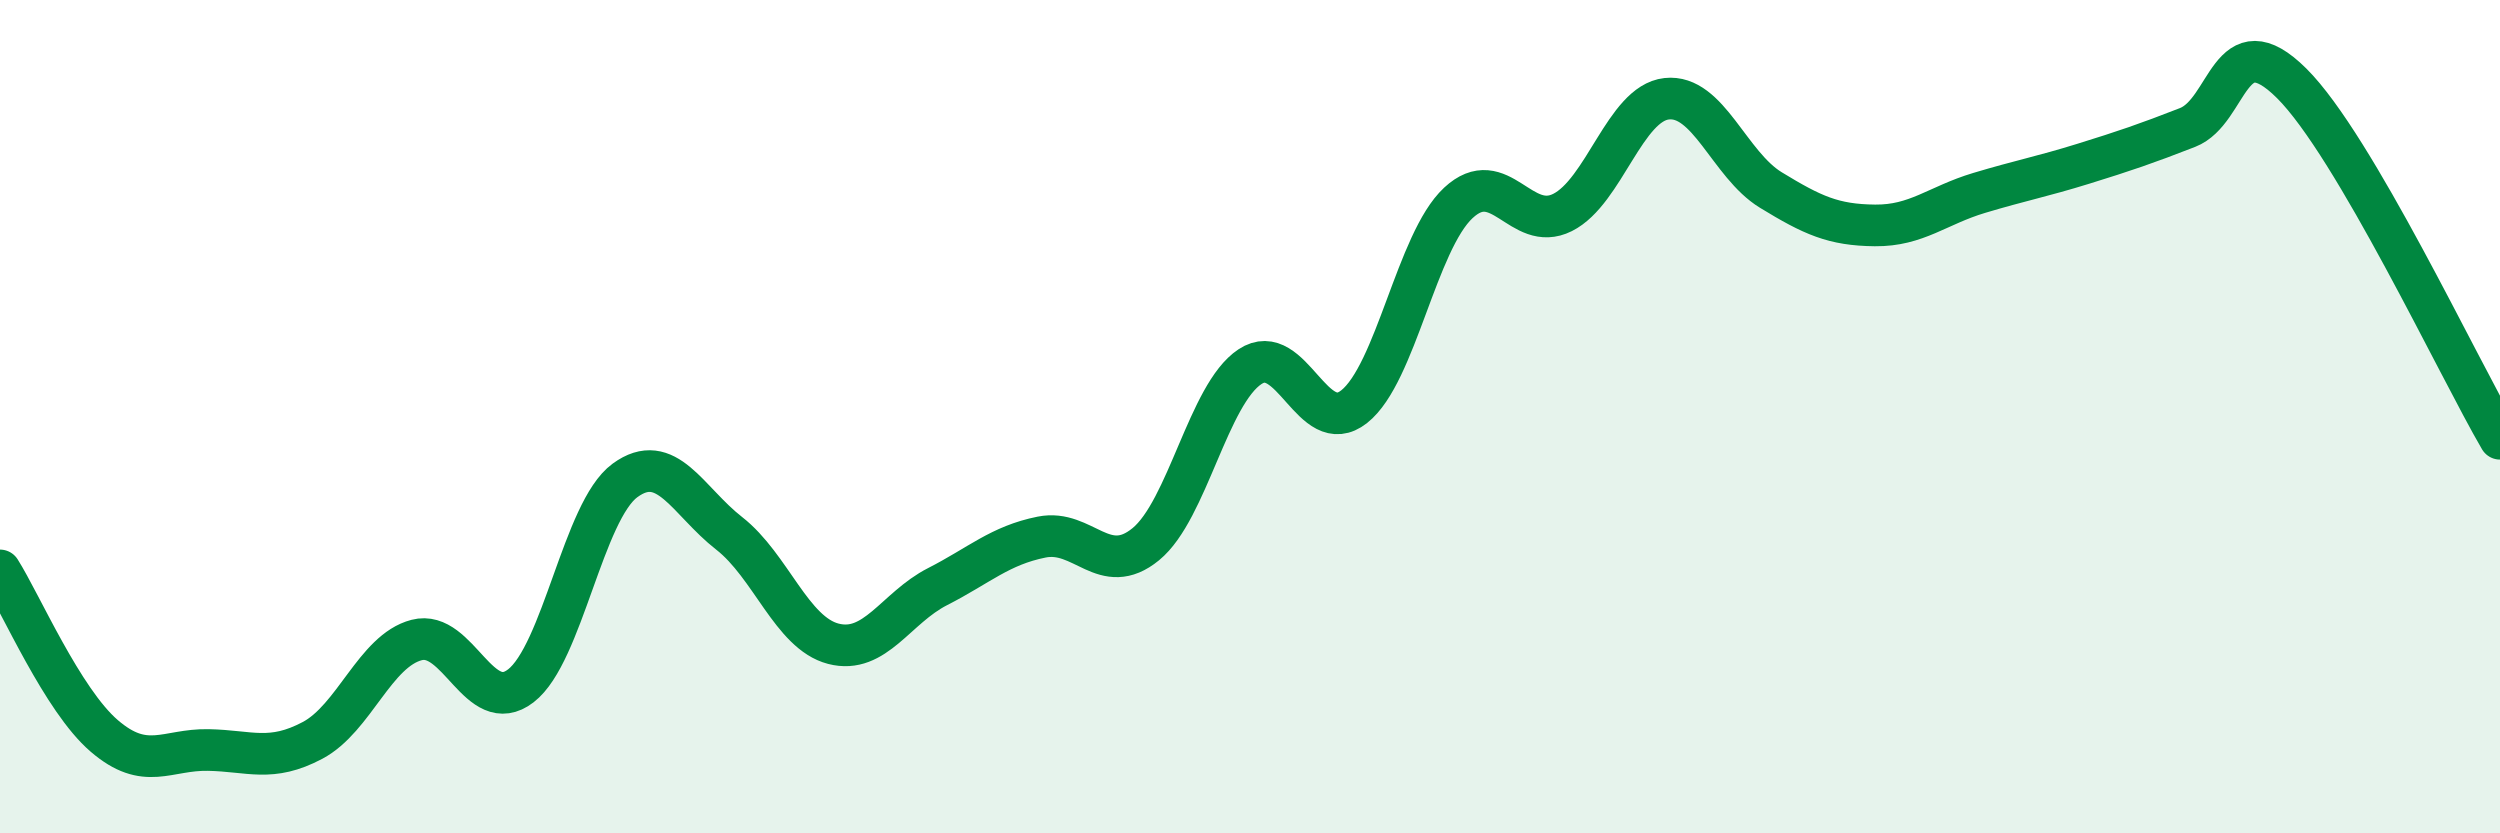 
    <svg width="60" height="20" viewBox="0 0 60 20" xmlns="http://www.w3.org/2000/svg">
      <path
        d="M 0,13.69 C 0.5,14.48 1.5,16.8 2.5,17.66 C 3.5,18.52 4,17.98 5,18 C 6,18.02 6.5,18.3 7.5,17.77 C 8.5,17.24 9,15.62 10,15.36 C 11,15.1 11.5,17.23 12.5,16.46 C 13.5,15.69 14,12.26 15,11.53 C 16,10.8 16.5,12.02 17.5,12.8 C 18.5,13.58 19,15.19 20,15.45 C 21,15.71 21.5,14.59 22.5,14.08 C 23.5,13.57 24,13.09 25,12.89 C 26,12.69 26.5,13.88 27.5,13.06 C 28.5,12.24 29,9.46 30,8.8 C 31,8.14 31.5,10.55 32.5,9.76 C 33.5,8.97 34,5.8 35,4.87 C 36,3.94 36.5,5.6 37.5,5.1 C 38.5,4.6 39,2.48 40,2.37 C 41,2.26 41.5,3.95 42.5,4.56 C 43.5,5.17 44,5.4 45,5.41 C 46,5.42 46.5,4.93 47.5,4.63 C 48.5,4.33 49,4.24 50,3.93 C 51,3.62 51.5,3.45 52.5,3.06 C 53.5,2.67 53.5,0.51 55,2 C 56.5,3.49 59,8.82 60,10.53L60 20L0 20Z"
        fill="#008740"
        opacity="0.1"
        stroke-linecap="round"
        stroke-linejoin="round"
      />
      <path
        d="M 0,13.69 C 0.5,14.48 1.5,16.8 2.5,17.66 C 3.5,18.52 4,17.98 5,18 C 6,18.02 6.5,18.3 7.5,17.77 C 8.5,17.24 9,15.62 10,15.36 C 11,15.1 11.5,17.23 12.5,16.46 C 13.5,15.69 14,12.26 15,11.53 C 16,10.8 16.5,12.02 17.5,12.8 C 18.5,13.58 19,15.19 20,15.45 C 21,15.71 21.5,14.59 22.5,14.08 C 23.5,13.57 24,13.09 25,12.89 C 26,12.69 26.5,13.88 27.5,13.06 C 28.5,12.24 29,9.46 30,8.8 C 31,8.14 31.5,10.55 32.5,9.76 C 33.5,8.97 34,5.8 35,4.87 C 36,3.94 36.5,5.6 37.5,5.1 C 38.5,4.6 39,2.48 40,2.37 C 41,2.26 41.5,3.95 42.5,4.56 C 43.5,5.17 44,5.4 45,5.41 C 46,5.42 46.5,4.93 47.5,4.63 C 48.5,4.33 49,4.24 50,3.93 C 51,3.62 51.5,3.45 52.5,3.06 C 53.5,2.67 53.5,0.51 55,2 C 56.5,3.49 59,8.82 60,10.53"
        stroke="#008740"
        stroke-width="1"
        fill="none"
        stroke-linecap="round"
        stroke-linejoin="round"
      />
    </svg>
  